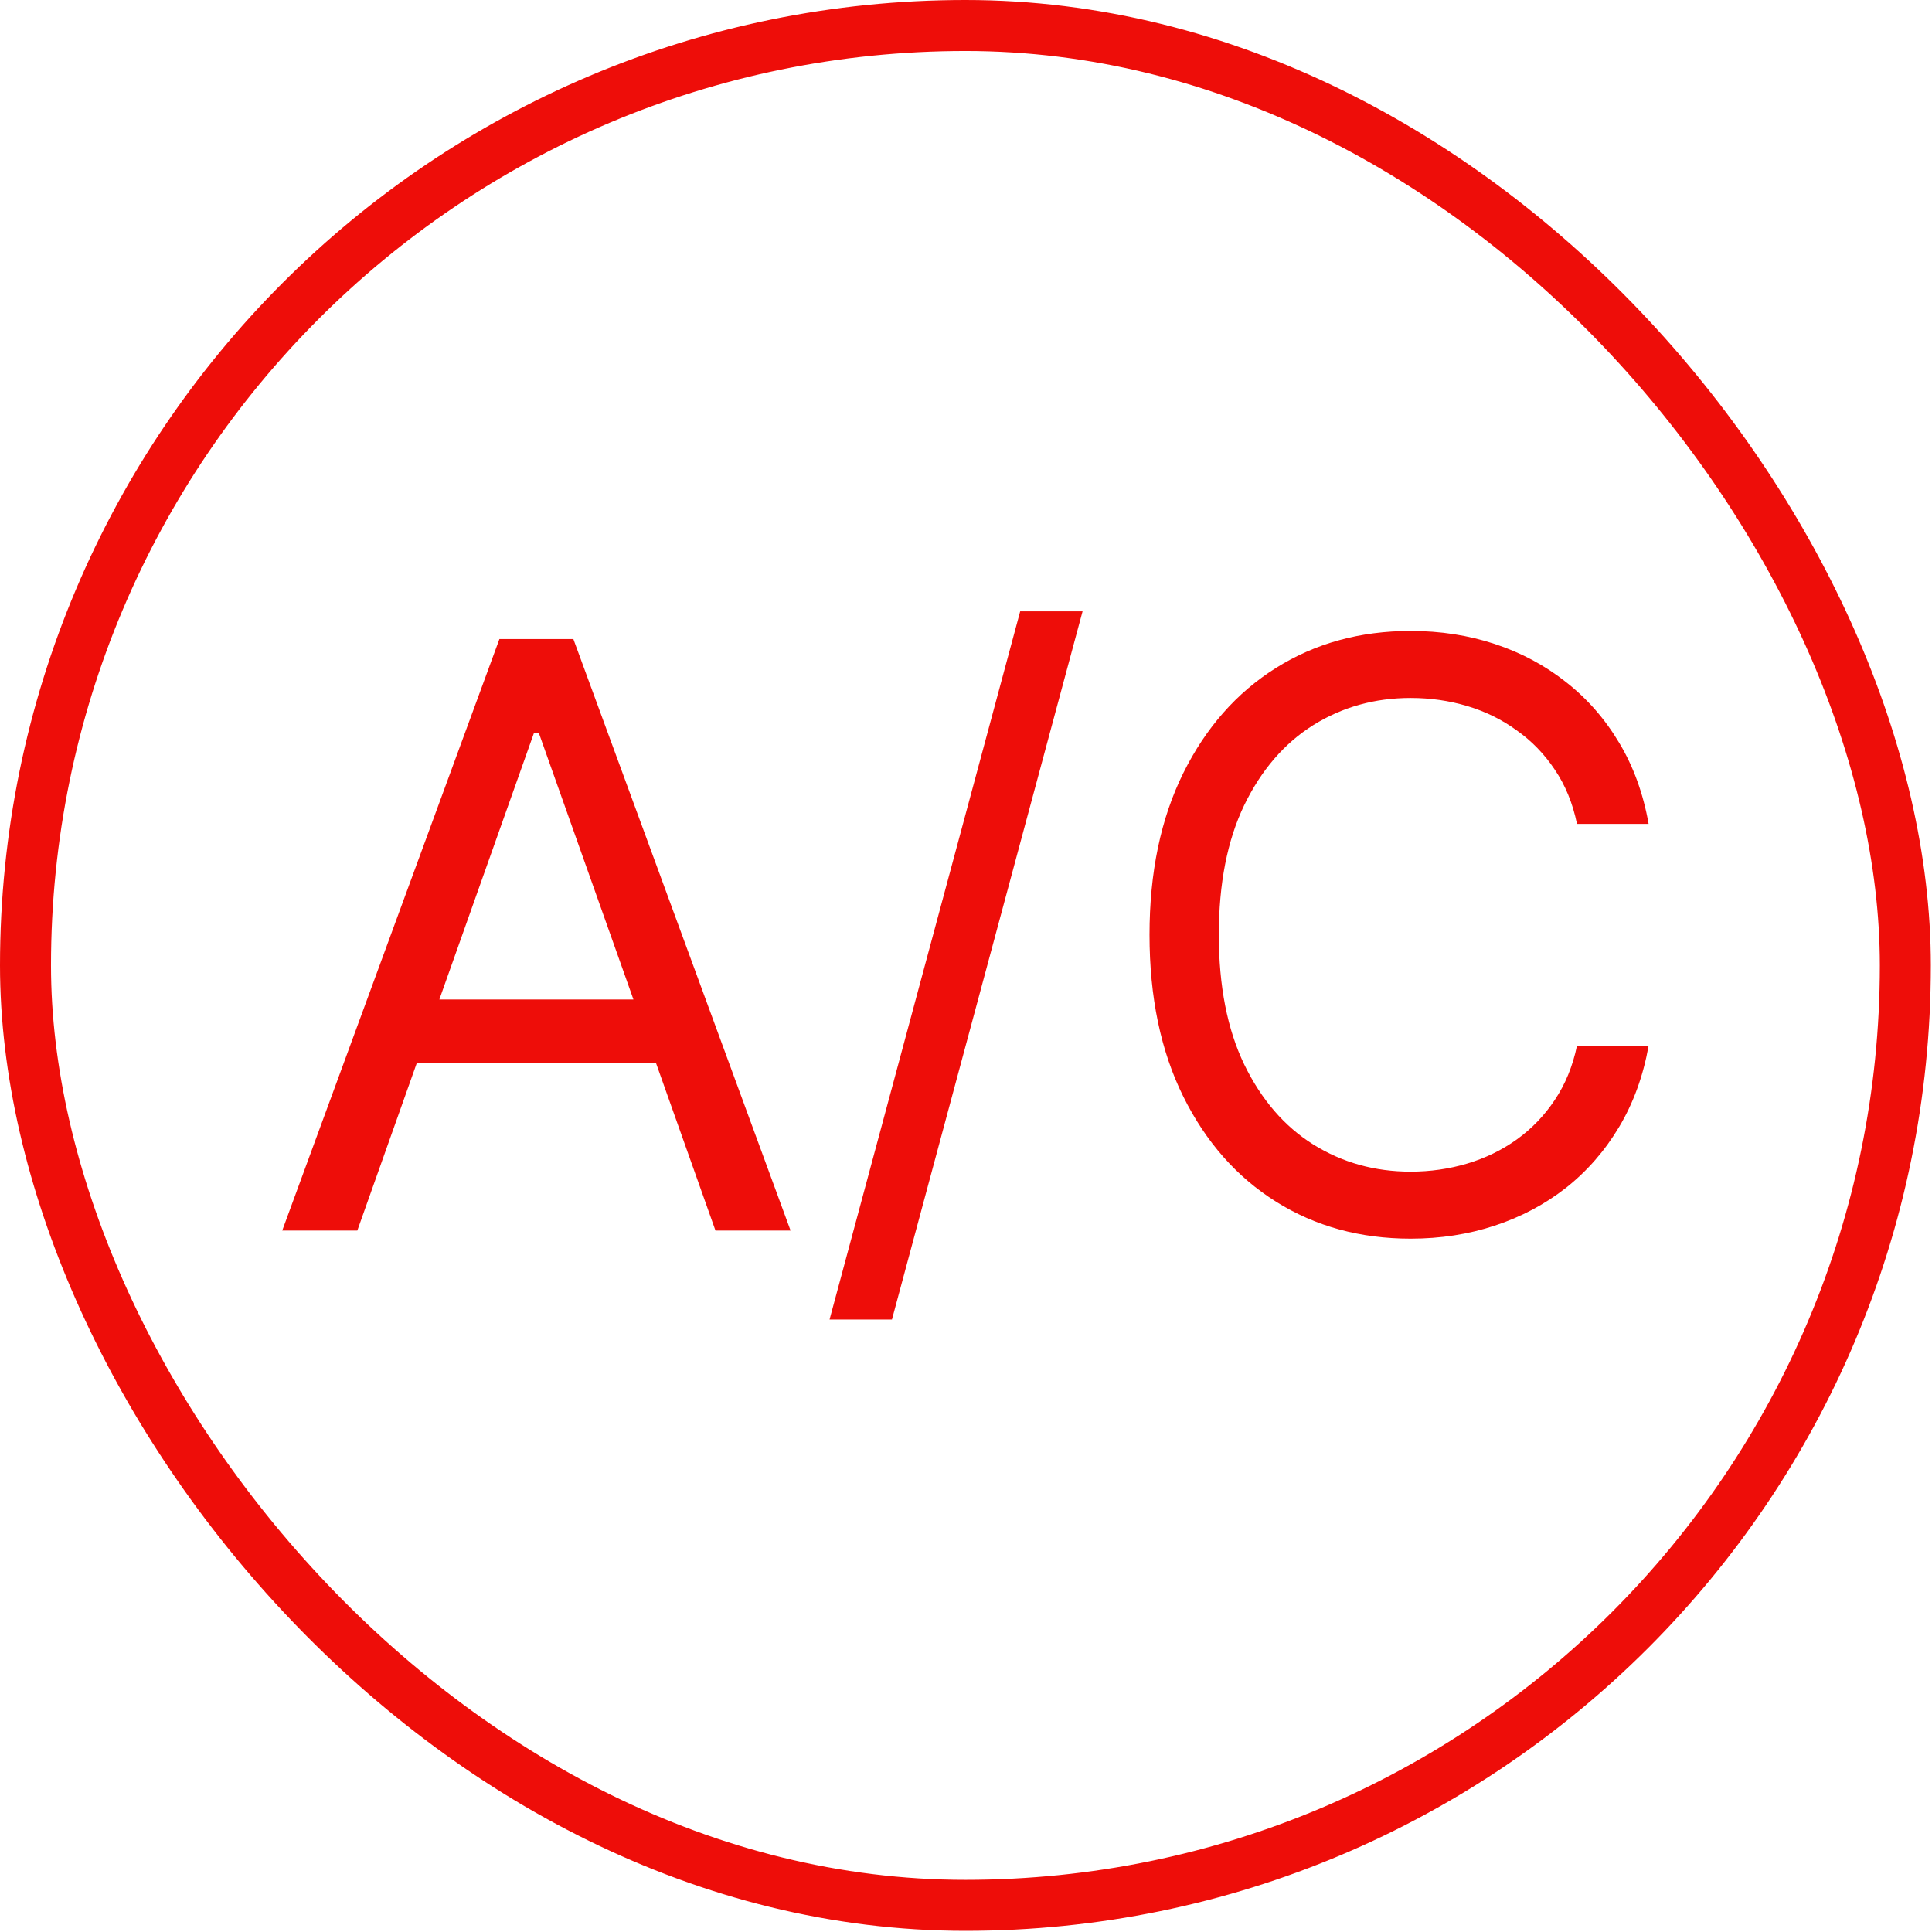 <?xml version="1.0" encoding="UTF-8"?> <svg xmlns="http://www.w3.org/2000/svg" width="682" height="682" viewBox="0 0 682 682" fill="none"><rect x="9" y="9" width="663.59" height="663.59" rx="331.795" stroke="#EE0D09" stroke-width="18"></rect><path d="M126.136 434.392H99.627L176.299 225.583H202.4L279.073 434.392H252.564L190.166 258.617H188.534L126.136 434.392ZM135.924 352.826H242.776V375.257H135.924V352.826Z" fill="#EE0D09"></path><path d="M382.152 215.795L314.86 465.795H292.837L360.129 215.795H382.152Z" fill="#EE0D09"></path><path d="M581.963 290.836H556.677C555.182 283.563 552.565 277.174 548.827 271.668C545.156 266.162 540.67 261.54 535.368 257.802C530.135 253.995 524.323 251.14 517.934 249.237C511.544 247.334 504.883 246.382 497.95 246.382C485.307 246.382 473.854 249.577 463.59 255.966C453.394 262.356 445.272 271.77 439.222 284.209C433.241 296.647 430.25 311.907 430.25 329.988C430.25 348.068 433.241 363.328 439.222 375.766C445.272 388.205 453.394 397.619 463.59 404.009C473.854 410.398 485.307 413.593 497.95 413.593C504.883 413.593 511.544 412.641 517.934 410.738C524.323 408.835 530.135 406.014 535.368 402.275C540.67 398.469 545.156 393.813 548.827 388.307C552.565 382.734 555.182 376.344 556.677 369.139H581.963C580.06 379.811 576.593 389.361 571.563 397.789C566.533 406.218 560.28 413.389 552.803 419.302C545.326 425.148 536.932 429.6 527.62 432.659C518.375 435.718 508.486 437.247 497.95 437.247C480.141 437.247 464.304 432.897 450.438 424.196C436.571 415.496 425.662 403.125 417.709 387.084C409.757 371.042 405.78 352.01 405.78 329.988C405.78 307.965 409.757 288.933 417.709 272.891C425.662 256.85 436.571 244.479 450.438 235.779C464.304 227.078 480.141 222.728 497.95 222.728C508.486 222.728 518.375 224.258 527.62 227.316C536.932 230.375 545.326 234.861 552.803 240.775C560.28 246.62 566.533 253.757 571.563 262.186C576.593 270.546 580.06 280.096 581.963 290.836Z" fill="#EE0D09"></path></svg> 